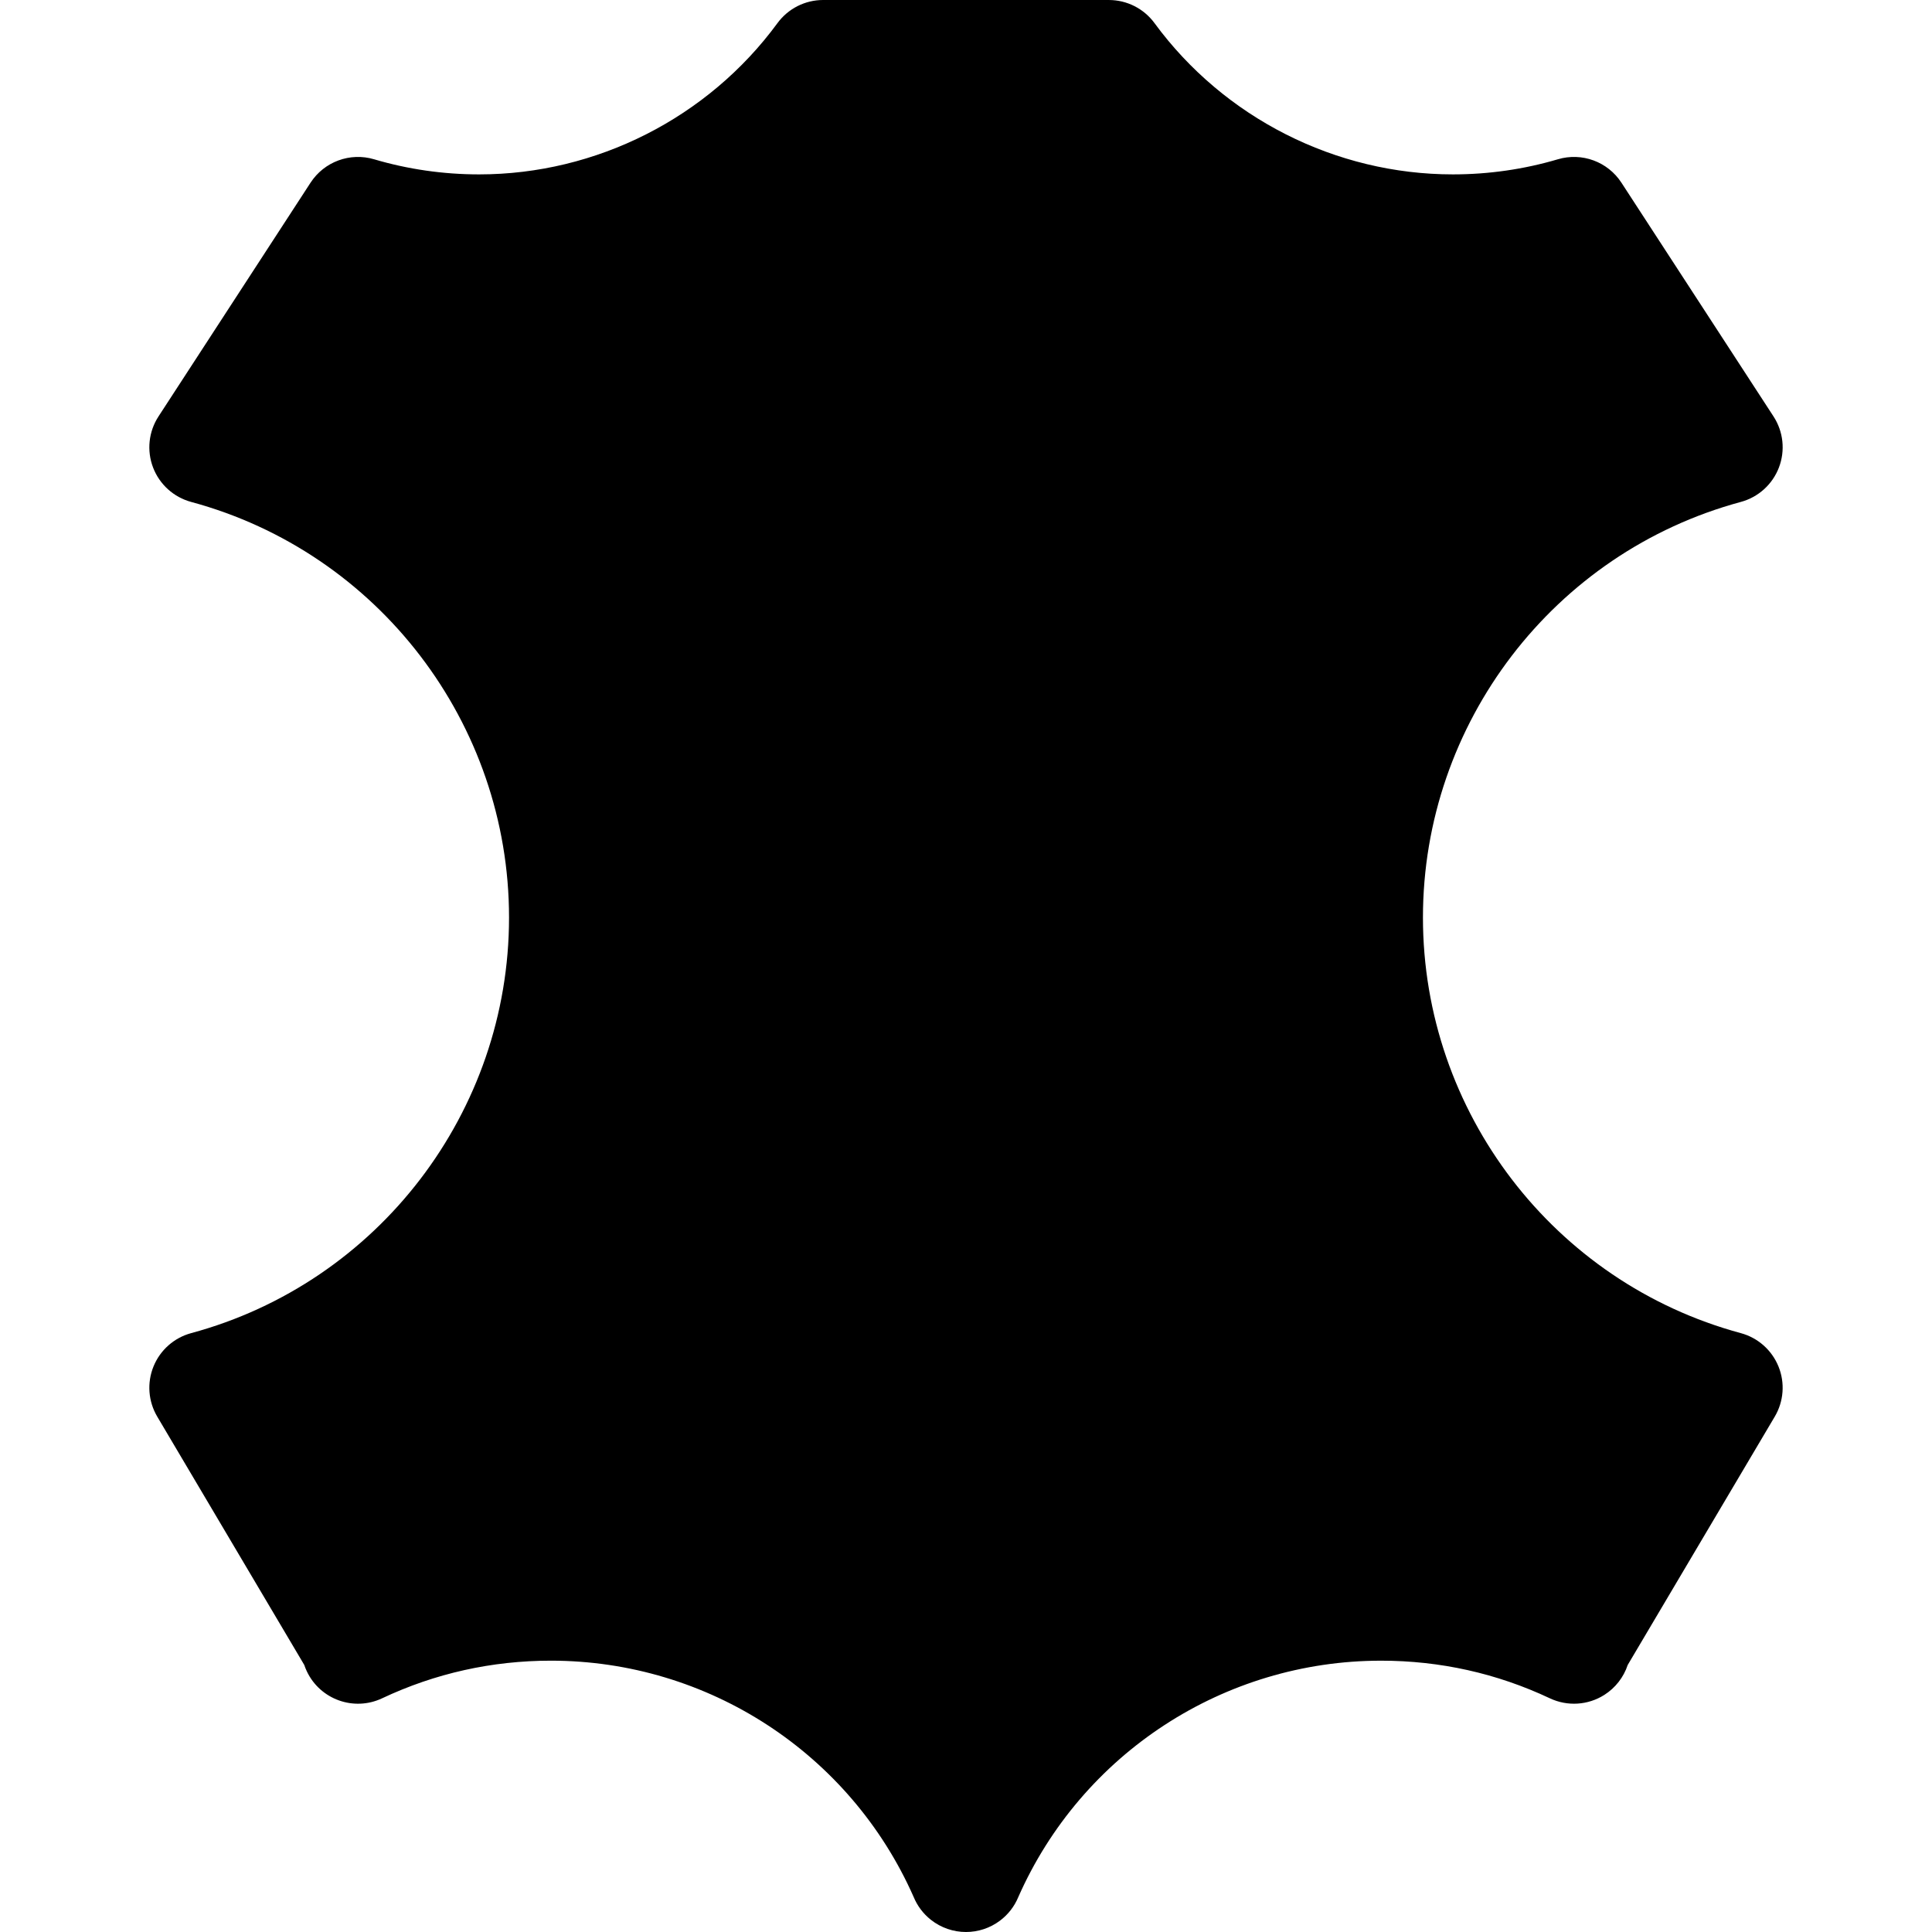 <?xml version="1.0" encoding="iso-8859-1"?>
<!-- Generator: Adobe Illustrator 19.0.0, SVG Export Plug-In . SVG Version: 6.00 Build 0)  -->
<svg version="1.1" id="Capa_1" xmlns="http://www.w3.org/2000/svg" xmlns:xlink="http://www.w3.org/1999/xlink" x="0px" y="0px"
	 viewBox="0 0 511.999 511.999" style="enable-background:new 0 0 511.999 511.999;" xml:space="preserve">
<g>
	<g>
		<path d="M461.331,353.293c-49.598-13.4-84.237-58.69-84.237-110.138s34.641-96.738,84.24-110.138
			c4.632-1.251,8.387-4.644,10.1-9.126s1.178-9.513-1.438-13.536l-40.303-61.943c-3.62-5.563-10.462-8.087-16.826-6.204
			c-8.993,2.659-18.36,4.007-27.842,4.007c-31.089,0-60.646-14.986-79.068-40.087c-2.825-3.851-7.316-6.125-12.092-6.125L218.132,0
			h-0.001c-4.776,0-9.268,2.275-12.093,6.125c-18.422,25.104-47.98,40.09-79.07,40.09c-9.481,0-18.849-1.348-27.842-4.007
			c-6.365-1.885-13.207,0.642-16.826,6.205l-40.297,61.946c-2.617,4.022-3.151,9.053-1.438,13.535s5.467,7.874,10.1,9.125
			c49.596,13.4,84.234,58.69,84.234,110.136c0,51.446-34.639,96.736-84.234,110.137c-4.525,1.223-8.218,4.489-9.983,8.831
			c-1.765,4.341-1.399,9.259,0.988,13.291l38.961,65.808c0.188,0.563,0.411,1.121,0.671,1.672
			c3.534,7.495,12.476,10.704,19.964,7.171c14.032-6.615,29.082-9.97,44.733-9.97c41.622,0,79.323,24.576,96.138,62.642
			c0.953,2.304,2.487,4.389,4.544,6.018c2.726,2.16,6.019,3.244,9.316,3.244c3.164-0.001,6.332-0.999,9.002-3.001
			c2.203-1.652,3.843-3.819,4.846-6.229c16.808-38.083,54.519-62.673,96.152-62.673c15.65,0,30.7,3.354,44.732,9.97
			c4.646,2.191,10.09,1.852,14.429-0.899c2.961-1.878,5.126-4.7,6.202-7.937l38.967-65.813c2.388-4.033,2.754-8.95,0.988-13.292
			S465.856,354.515,461.331,353.293z"/>
	</g>
</g>
<g>
</g>
<g>
</g>
<g>
</g>
<g>
</g>
<g>
</g>
<g>
</g>
<g>
</g>
<g>
</g>
<g>
</g>
<g>
</g>
<g>
</g>
<g>
</g>
<g>
</g>
<g>
</g>
<g>
</g>
</svg>
